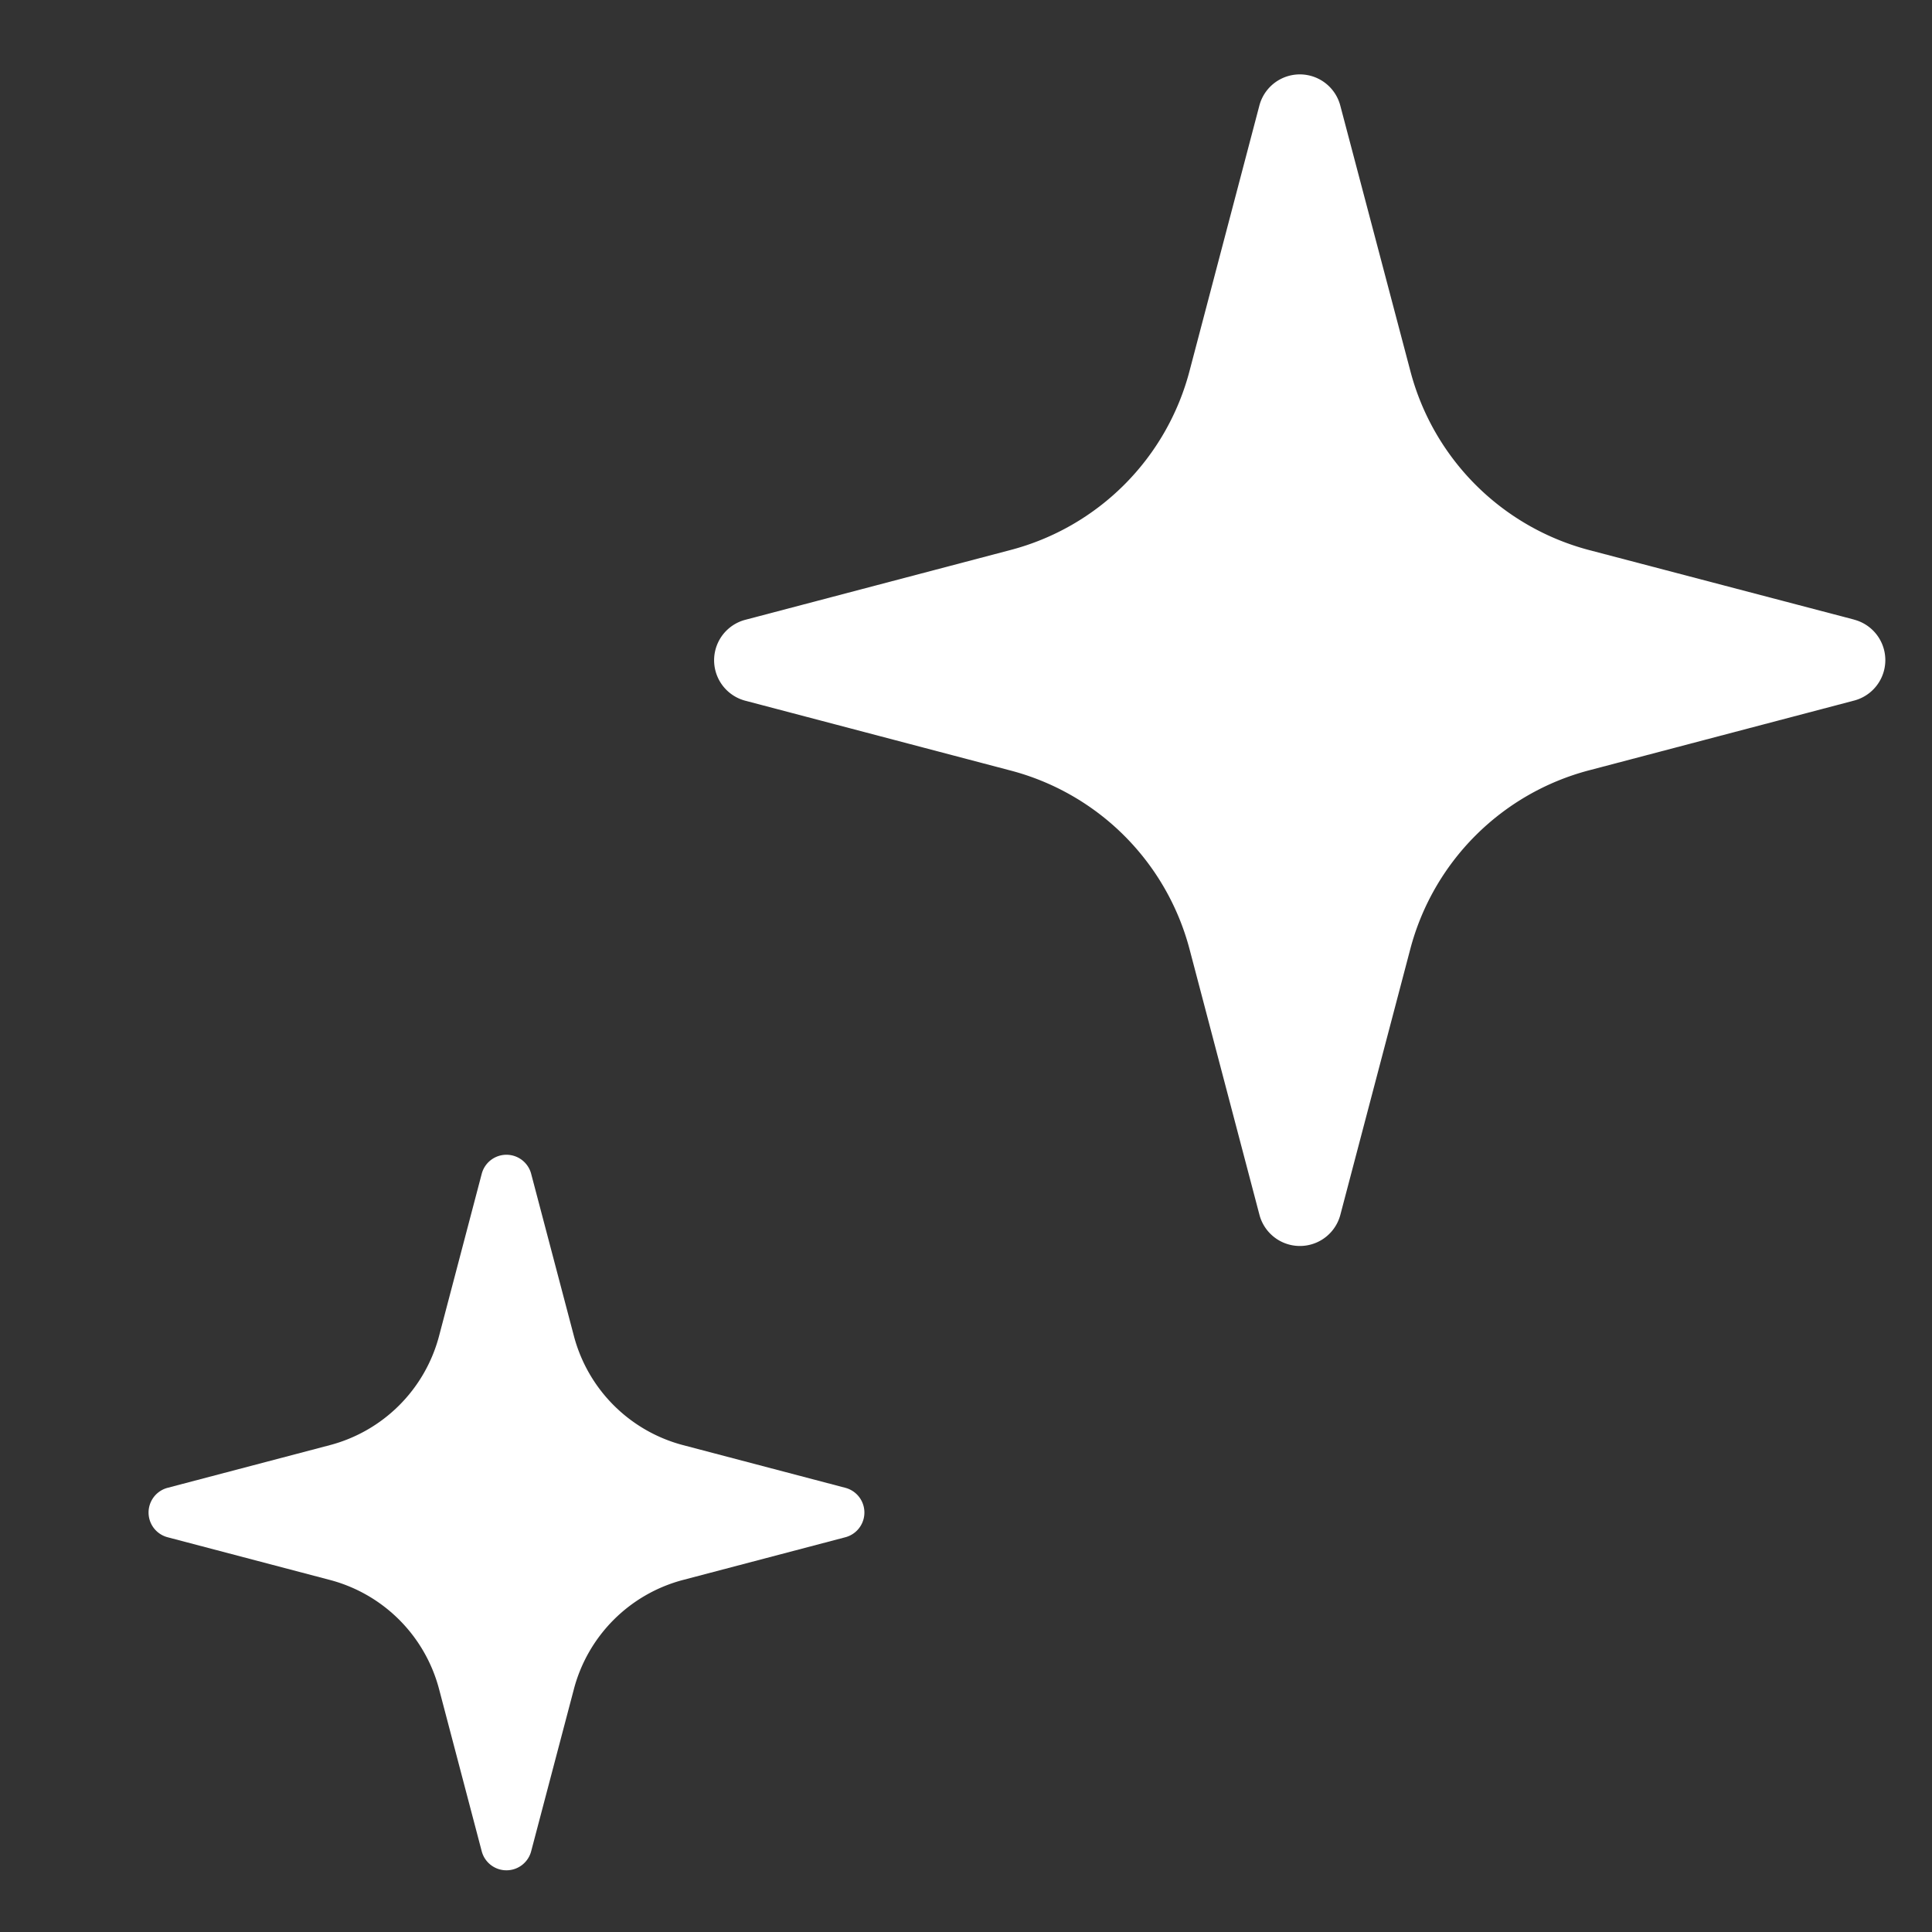 <svg height="26" viewBox="0 0 26 26" width="26" xmlns="http://www.w3.org/2000/svg" xmlns:xlink="http://www.w3.org/1999/xlink"><rect x="0" y="0" width="26" height="26" fill="#333333" stroke="none"/><clipPath id="a"><path d="m243 46h26v26h-26z"/></clipPath><g clip-path="url(#a)" fill="#fff" transform="translate(-243 -46)"><path d="m184.975 7.338-3.575-.938a3.376 3.376 0 0 1 -2.4-2.408l-.943-3.572a.563.563 0 0 0 -1.089 0l-.94 3.572a3.376 3.376 0 0 1 -2.406 2.408l-3.572.94a.563.563 0 0 0 0 1.089l3.572.94a3.376 3.376 0 0 1 2.407 2.406l.94 3.572a.563.563 0 0 0 1.089 0l.94-3.572a3.376 3.376 0 0 1 2.402-2.408l3.572-.94a.563.563 0 0 0 0-1.089z" transform="translate(82.98 47.001)"/><path d="m17.787 312.48-2.182-.574a2.062 2.062 0 0 1 -1.47-1.47l-.575-2.182a.344.344 0 0 0 -.665 0l-.574 2.182a2.063 2.063 0 0 1 -1.47 1.47l-2.182.574a.344.344 0 0 0 0 .666l2.182.574a2.063 2.063 0 0 1 1.47 1.47l.574 2.182a.344.344 0 0 0 .665 0l.575-2.182a2.062 2.062 0 0 1 1.47-1.47l2.182-.574a.344.344 0 0 0 0-.666z" transform="translate(236.588 -246.458)"/></g></svg>